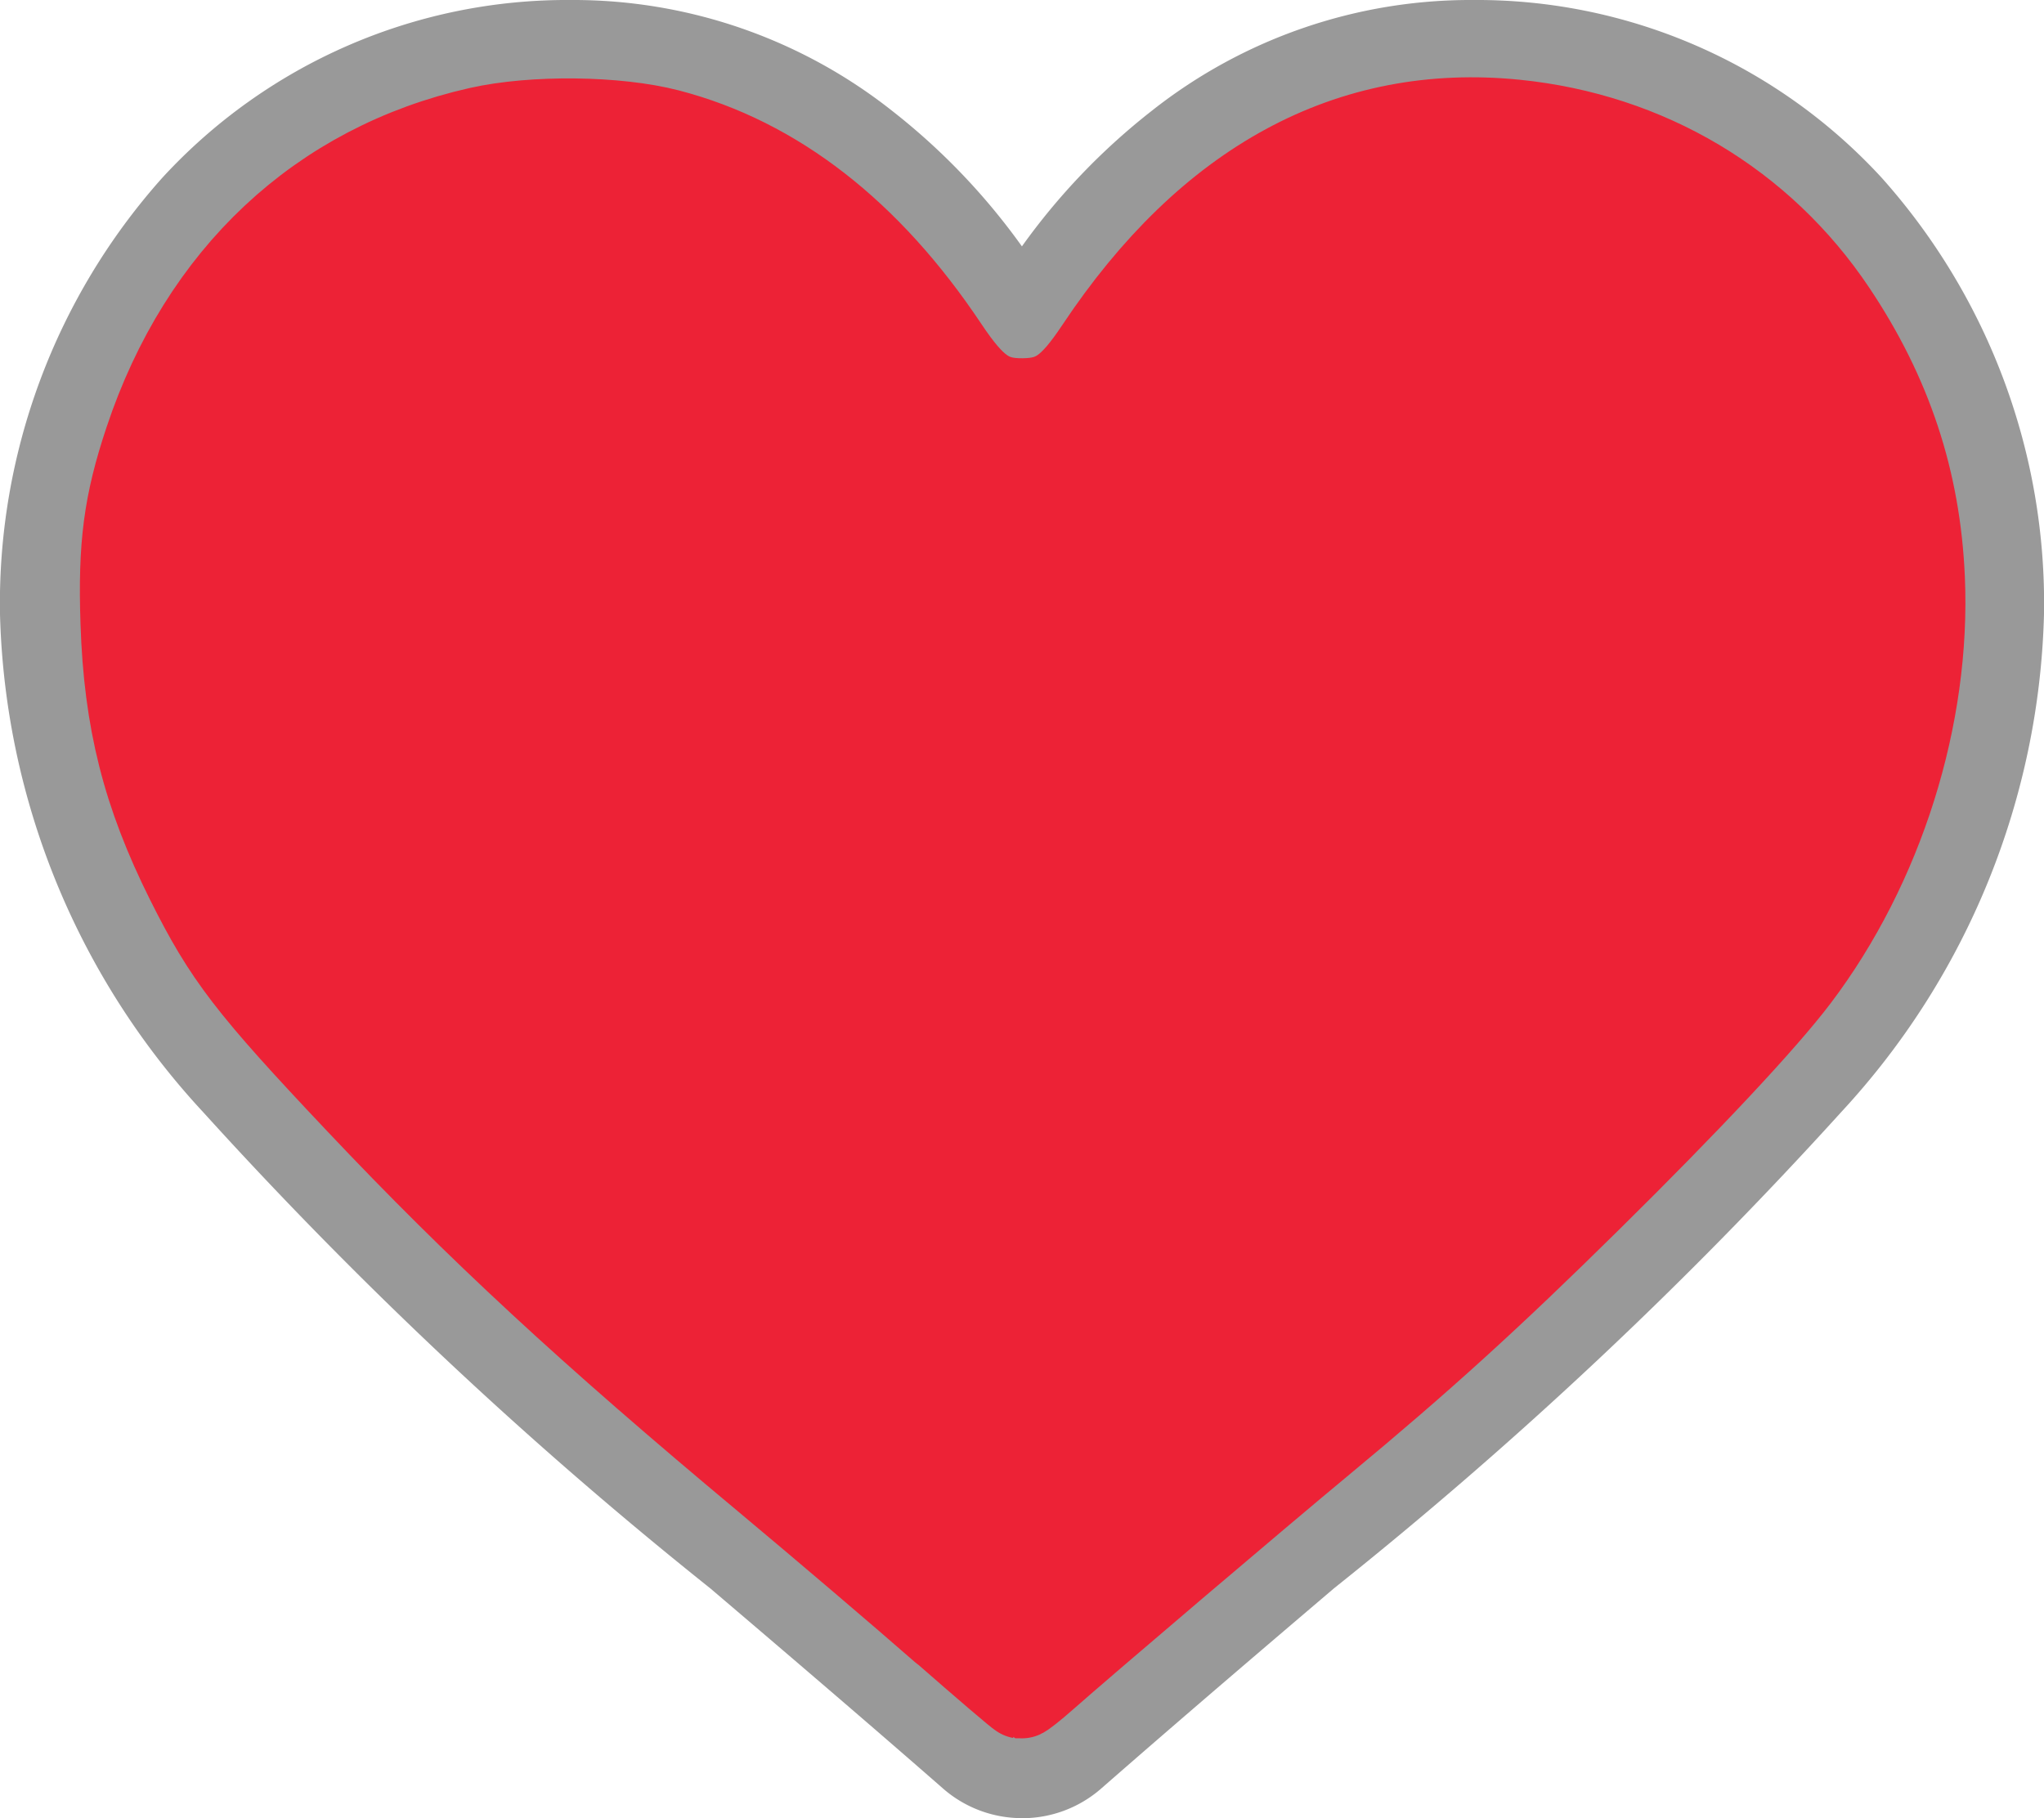 <?xml version="1.0" encoding="UTF-8" standalone="no"?>
<svg
   xmlns:dc="http://purl.org/dc/elements/1.1/"
   xmlns:cc="http://creativecommons.org/ns#"
   xmlns:rdf="http://www.w3.org/1999/02/22-rdf-syntax-ns#"
   xmlns:svg="http://www.w3.org/2000/svg"
   xmlns="http://www.w3.org/2000/svg"
   xmlns:sodipodi="http://sodipodi.sourceforge.net/DTD/sodipodi-0.dtd"
   xmlns:inkscape="http://www.inkscape.org/namespaces/inkscape"
   width="27"
   height="24.021"
   viewBox="0 0 27 24.021"
   version="1.1"
   id="svg6"
   sodipodi:docname="favorite-active-outline.svg"
   inkscape:version="0.92.3 (2405546, 2018-03-11)">
  <defs
     id="defs10" />
  <sodipodi:namedview
     pagecolor="#ffffff"
     bordercolor="#666666"
     borderopacity="1"
     objecttolerance="10"
     gridtolerance="10"
     guidetolerance="10"
     inkscape:pageopacity="0"
     inkscape:pageshadow="2"
     inkscape:window-width="1322"
     inkscape:window-height="705"
     id="namedview8"
     showgrid="false"
     inkscape:zoom="19.649474"
     inkscape:cx="14.693467"
     inkscape:cy="13.265779"
     inkscape:window-x="44"
     inkscape:window-y="30"
     inkscape:window-maximized="1"
     inkscape:current-layer="Grupo_907" />
  <g
     id="Grupo_916"
     data-name="Grupo 916"
     transform="translate(-3378 492)">
    <g
       id="Grupo_907"
       data-name="Grupo 907"
       transform="translate(0 -160)">
      <path
         id="Trazado_846"
         data-name="Trazado 846"
         d="M3889.825,625.386l-2.481-2.425-2.6-4.223.314-4.2,3.422-4.375h5.726l3.225,3.352,3.349-3.352,4.87-.238,3.941,3.589.7,3.623-.7,3.186-1.4,2.31L3903.879,627l-6.445,5.321Z"
         transform="translate(-506 -941)"
         fill="#ED2236"
         style="fill:#ffaa5e;opacity:0;fill-opacity:1" />
      <path
         id="Trazado_847"
         data-name="Trazado 847"
         d="M502.5,236.021a1.583,1.583,0,0,1-1.044-.392c-1.091-.954-2.142-1.85-3.07-2.641l0,0a57.119,57.119,0,0,1-6.7-6.292A10.05,10.05,0,0,1,489,220.114a8.439,8.439,0,0,1,2.142-5.763,7.26,7.26,0,0,1,5.4-2.351,6.79,6.79,0,0,1,4.242,1.464,8.667,8.667,0,0,1,1.715,1.791,8.675,8.675,0,0,1,1.715-1.791A6.791,6.791,0,0,1,508.458,212a7.261,7.261,0,0,1,5.4,2.351A8.438,8.438,0,0,1,516,220.114a10.048,10.048,0,0,1-2.678,6.578,57.113,57.113,0,0,1-6.7,6.292c-.93.792-1.983,1.69-3.076,2.646a1.584,1.584,0,0,1-1.043.392Zm-5.957-22.44a5.7,5.7,0,0,0-4.238,1.841,6.864,6.864,0,0,0-1.723,4.691,8.456,8.456,0,0,0,2.314,5.569,56.174,56.174,0,0,0,6.512,6.1l0,0c.931.793,1.987,1.693,3.086,2.654,1.105-.963,2.163-1.864,3.1-2.659a56.165,56.165,0,0,0,6.511-6.1,8.456,8.456,0,0,0,2.314-5.569,6.865,6.865,0,0,0-1.723-4.691,5.7,5.7,0,0,0-4.238-1.841,5.244,5.244,0,0,0-3.275,1.134,7.678,7.678,0,0,0-1.825,2.112,1,1,0,0,1-1.715,0,7.672,7.672,0,0,0-1.825-2.112,5.244,5.244,0,0,0-3.275-1.134Zm0,0"
         style="fill:#999999;fill-opacity:1"
         fill="#3f455f"
         transform="translate(2889 -544)" />
      <path
         style="opacity:1;fill:#ed2236;fill-opacity:1;stroke:#ed2236;stroke-width:1.154;stroke-linecap:round;stroke-linejoin:round;stroke-miterlimit:4;stroke-dasharray:none;stroke-opacity:1"
         d="M 12.464,21.524 C 11.919,21.046 10.865,20.149 10.124,19.53 7.791,17.583 6.331,16.232 4.736,14.543 3.302,13.025 2.997,12.628 2.499,11.631 1.926,10.484 1.682,9.519 1.64,8.223 1.606,7.208 1.679,6.653 1.955,5.826 2.679,3.654 4.23,2.2 6.329,1.726 c 0.713,-0.161 1.818,-0.149 2.497,0.028 1.41,0.367 2.642,1.325 3.653,2.84 0.379,0.568 0.599,0.72 1.033,0.716 0.425,-0.004 0.639,-0.153 1.002,-0.698 1.462,-2.197 3.323,-3.205 5.507,-2.984 1.735,0.176 3.24,1.071 4.192,2.495 0.733,1.095 1.109,2.231 1.165,3.518 0.08,1.819 -0.54,3.791 -1.657,5.267 -0.426,0.563 -1.425,1.631 -2.739,2.927 -1.315,1.298 -2.224,2.123 -3.523,3.2 -0.828,0.686 -3.135,2.648 -3.667,3.118 -0.153,0.135 -0.29,0.243 -0.305,0.241 -0.015,-0.002 -0.475,-0.394 -1.02,-0.872 z"
         id="path825"
         inkscape:connector-curvature="0"
         transform="translate(3378,-332)" />
    </g>
  </g>
</svg>

